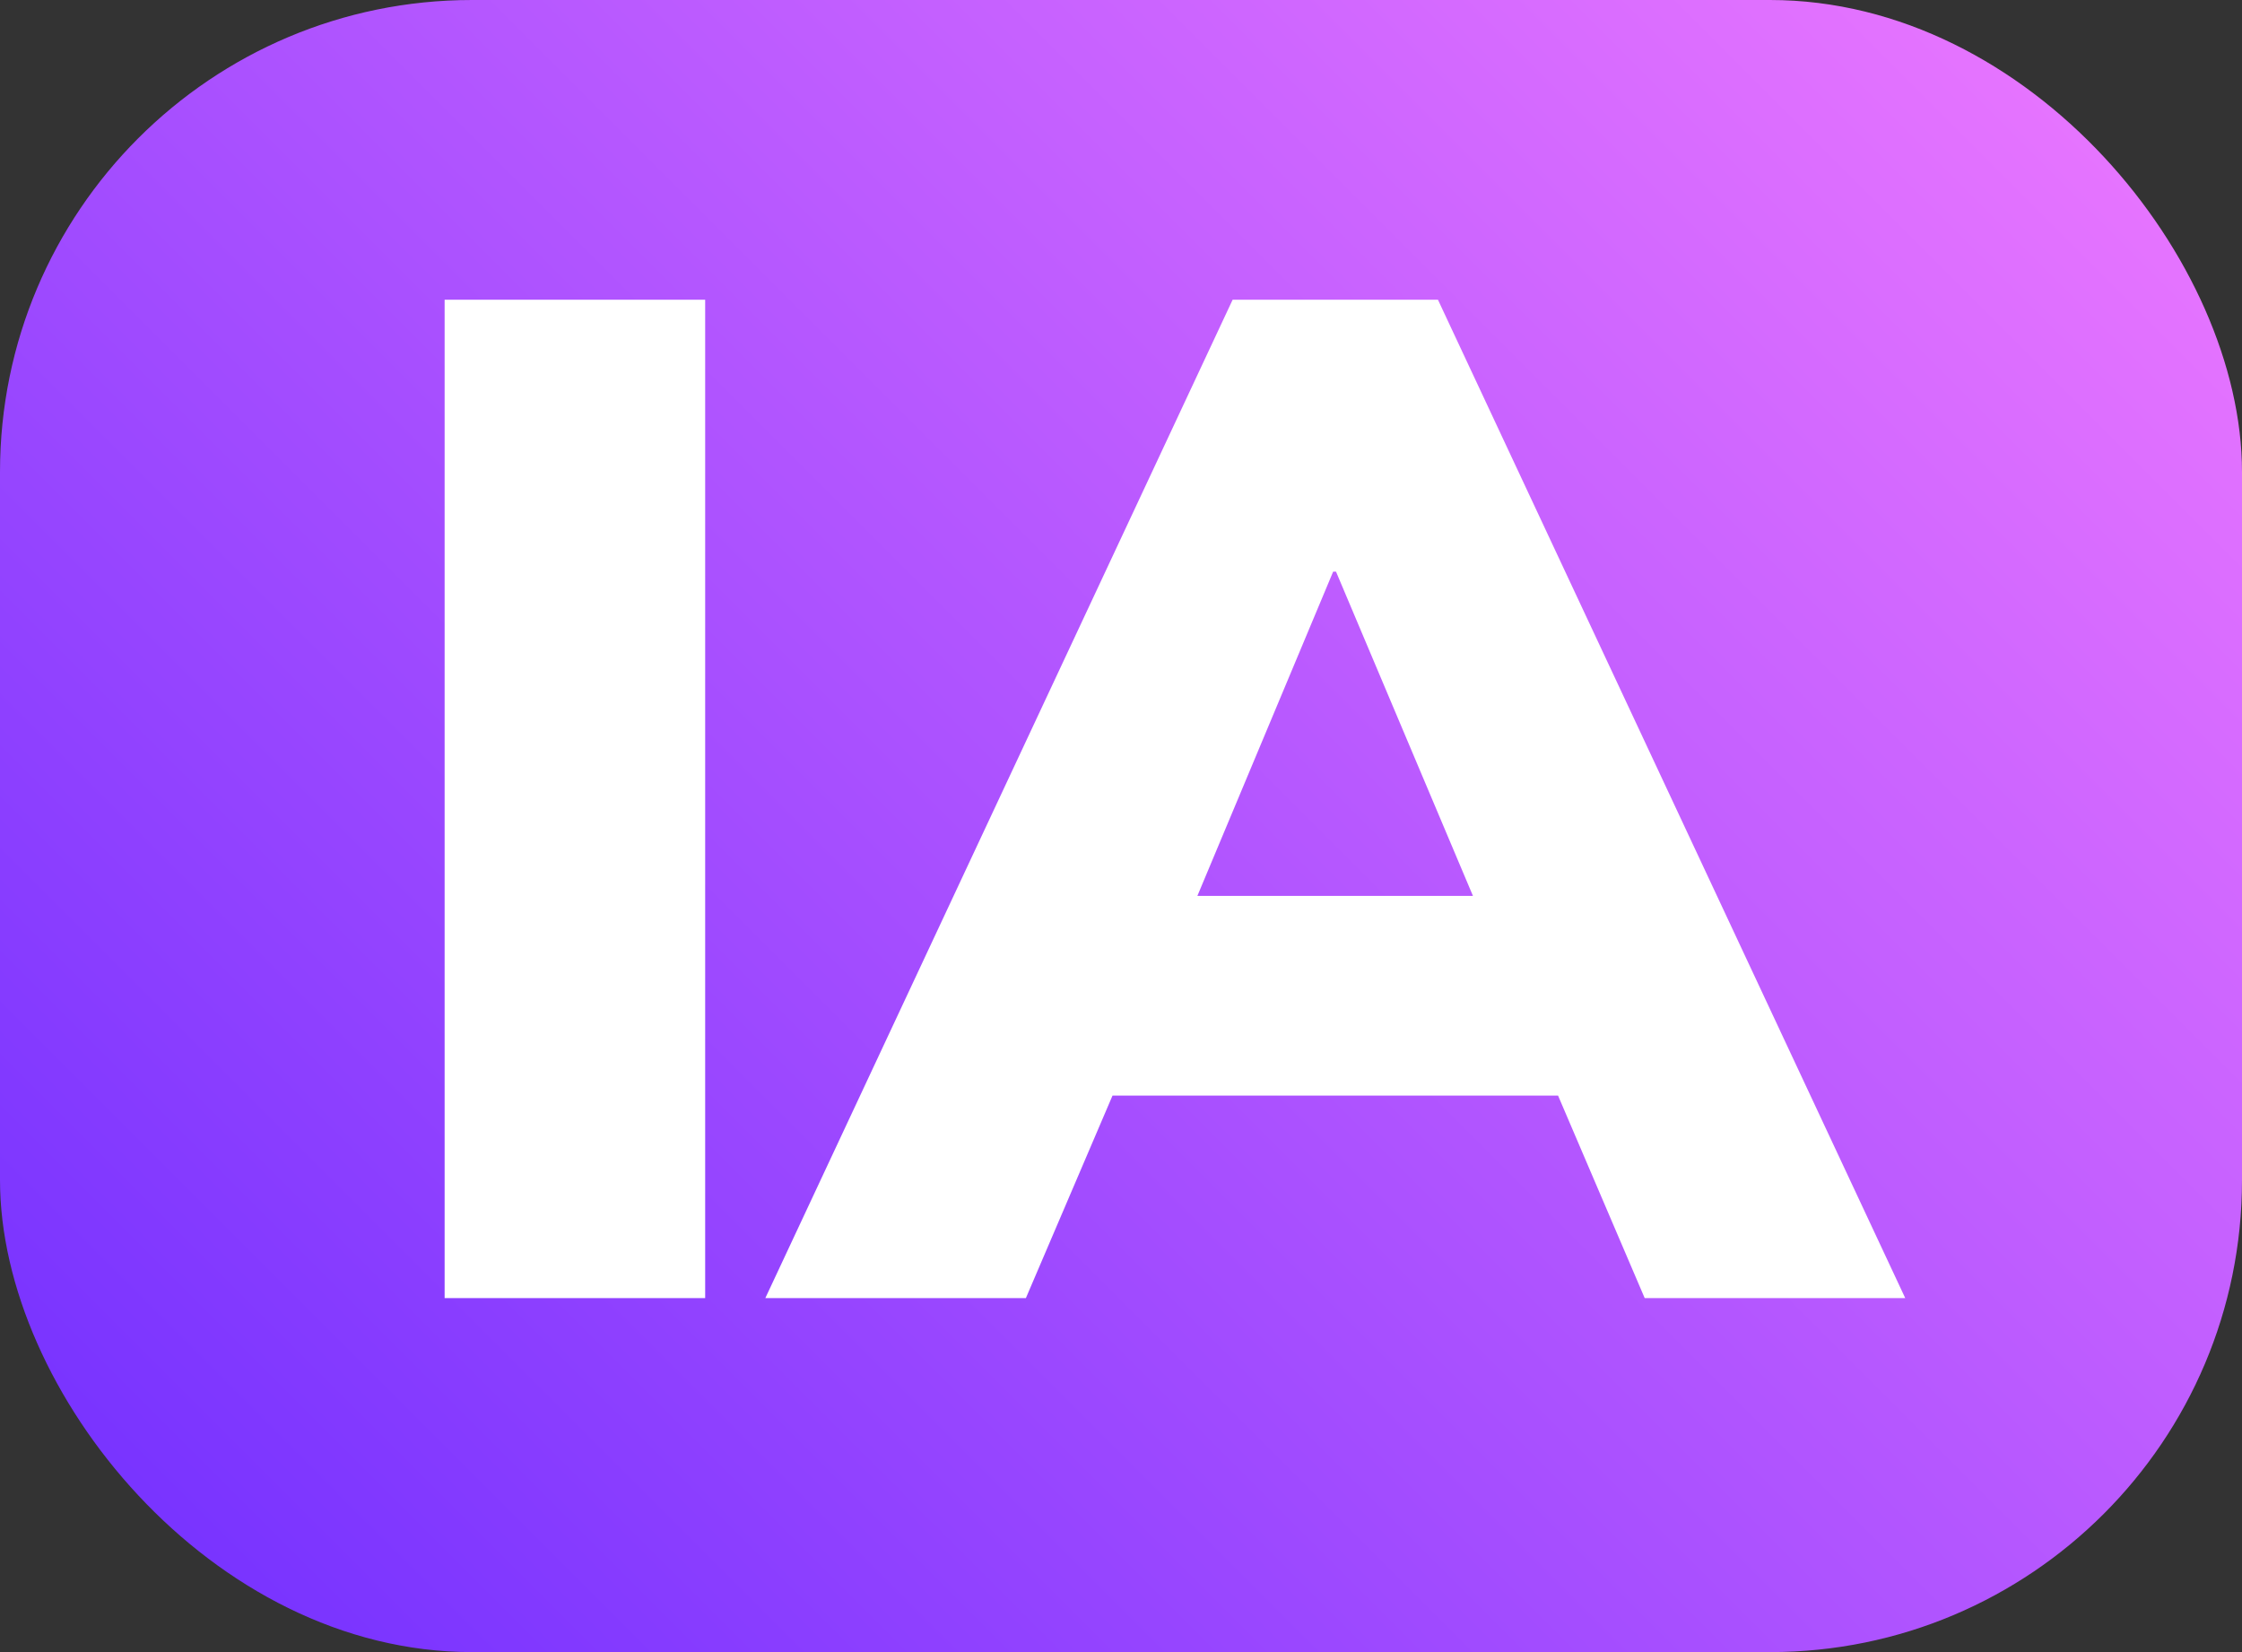 <svg width="19" height="14" viewBox="0 0 19 14" fill="none" xmlns="http://www.w3.org/2000/svg">
<rect x="0" y="0" width="19" height="14" fill="#333333" stroke="none"/>
<rect width="19" height="14" rx="4" fill="url(#paint0_linear_1_5)"/>
<path d="M3.768 11V2.54H5.976V11H3.768ZM6.486 11L10.446 2.54H12.186L16.146 11H13.938L12.942 8.672L13.782 9.284H8.838L9.69 8.672L8.694 11H6.486ZM11.298 4.844L9.906 8.168L9.57 7.592H13.062L12.726 8.168L11.322 4.844H11.298Z" fill="white"/>
<defs>
<linearGradient id="paint0_linear_1_5" x1="0.5" y1="14" x2="17.5" y2="-3" gradientUnits="userSpaceOnUse">
<stop stop-color="#712FFF"/>
<stop offset="1" stop-color="#F57DFF"/>
</linearGradient>
</defs>
</svg>
